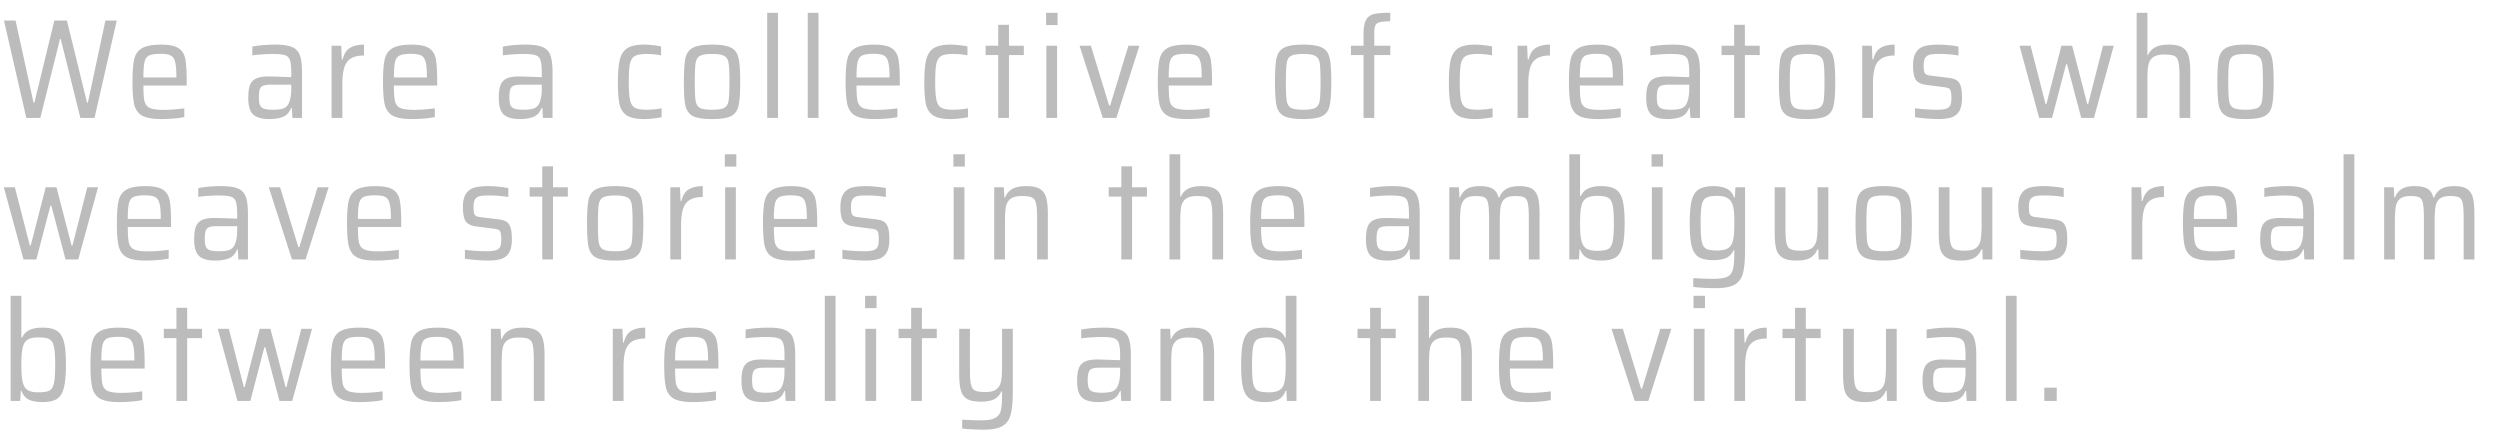 <svg width="212" height="38" fill="none" xmlns="http://www.w3.org/2000/svg"><path d="M6.816 10L5.148 3.304h-.06L3.42 10H2.232L.336 1.744h.984l1.524 6.96h.072l1.692-6.96h1.068l1.704 6.96h.072l1.488-6.96h.96L8.016 10h-1.2zm9.016-2.748H12.16c0 .624.032 1.072.096 1.344.072.272.224.46.456.564.24.104.632.156 1.176.156.512 0 1.092-.044 1.74-.132v.744a7.037 7.037 0 01-.876.12c-.36.032-.712.048-1.056.048-.736 0-1.276-.092-1.62-.276-.344-.192-.572-.5-.684-.924-.104-.424-.156-1.072-.156-1.944 0-.864.048-1.504.144-1.92.096-.424.312-.736.648-.936.344-.208.884-.312 1.62-.312.688 0 1.184.1 1.488.3.304.192.496.496.576.912.08.408.12 1.056.12 1.944v.312zm-2.208-2.688c-.456 0-.784.048-.984.144-.192.096-.32.28-.384.552-.064.264-.096.7-.096 1.308h2.796v-.12c0-.568-.04-.98-.12-1.236-.072-.264-.2-.436-.384-.516-.176-.088-.452-.132-.828-.132zm9.228 5.532c-.64 0-1.1-.128-1.38-.384-.28-.264-.42-.732-.42-1.404 0-.464.048-.824.144-1.08a.997.997 0 01.516-.564c.248-.12.592-.18 1.032-.18.224 0 .876.02 1.956.06v-.408c0-.496-.04-.848-.12-1.056a.617.617 0 00-.444-.408c-.208-.064-.564-.096-1.068-.096-.224 0-.508.012-.852.036a10.51 10.51 0 00-.816.084v-.744c.56-.112 1.212-.168 1.956-.168.64 0 1.116.072 1.428.216.32.136.536.368.648.696.12.328.18.808.18 1.44V10h-.816l-.048-.852h-.06c-.144.384-.38.64-.708.768-.32.12-.696.18-1.128.18zm.324-.792c.336 0 .608-.032.816-.096a.803.803 0 00.48-.42c.152-.312.228-.732.228-1.26V7.18h-1.716c-.296 0-.516.028-.66.084a.468.468 0 00-.288.3c-.056.144-.084.372-.084.684 0 .304.032.528.096.672.064.144.18.244.348.3.168.056.428.084.78.084zM28.12 3.88h.816l.048 1.164h.072c.12-.48.328-.808.624-.984.304-.184.7-.276 1.188-.276v.924c-.48 0-.856.088-1.128.264-.264.168-.448.428-.552.78-.104.344-.156.804-.156 1.38V10h-.912V3.88zm8.955 3.372h-3.672c0 .624.032 1.072.096 1.344.072.272.224.46.456.564.24.104.632.156 1.176.156.512 0 1.092-.044 1.74-.132v.744a7.037 7.037 0 01-.876.12c-.36.032-.712.048-1.056.048-.736 0-1.276-.092-1.62-.276-.344-.192-.572-.5-.684-.924-.104-.424-.156-1.072-.156-1.944 0-.864.048-1.504.144-1.92.096-.424.312-.736.648-.936.344-.208.884-.312 1.62-.312.688 0 1.184.1 1.488.3.304.192.496.496.576.912.08.408.12 1.056.12 1.944v.312zm-2.208-2.688c-.456 0-.784.048-.984.144-.192.096-.32.28-.384.552-.064.264-.096.7-.096 1.308h2.796v-.12c0-.568-.04-.98-.12-1.236-.072-.264-.2-.436-.384-.516-.176-.088-.452-.132-.828-.132zm9.228 5.532c-.64 0-1.1-.128-1.38-.384-.28-.264-.42-.732-.42-1.404 0-.464.048-.824.144-1.08a.997.997 0 01.516-.564c.248-.12.592-.18 1.032-.18.224 0 .876.02 1.956.06v-.408c0-.496-.04-.848-.12-1.056a.617.617 0 00-.444-.408c-.208-.064-.564-.096-1.068-.096-.224 0-.508.012-.852.036a10.51 10.51 0 00-.816.084v-.744c.56-.112 1.212-.168 1.956-.168.64 0 1.116.072 1.428.216.32.136.536.368.648.696.12.328.18.808.18 1.44V10h-.816l-.048-.852h-.06c-.144.384-.38.64-.708.768-.32.12-.696.18-1.128.18zm.324-.792c.336 0 .608-.032.816-.096a.803.803 0 00.48-.42c.152-.312.228-.732.228-1.26V7.18h-1.716c-.296 0-.516.028-.66.084a.468.468 0 00-.288.3c-.056.144-.084.372-.084.684 0 .304.032.528.096.672.064.144.18.244.348.3.168.056.428.084.78.084zm11.687.636c-.192.04-.428.076-.708.108a6.59 6.59 0 01-.768.048c-.672 0-1.168-.104-1.488-.312-.312-.216-.516-.536-.612-.96-.088-.424-.132-1.052-.132-1.884 0-.832.056-1.464.168-1.896.112-.44.324-.76.636-.96.312-.2.776-.3 1.392-.3.248 0 .508.016.78.048s.5.068.684.108v.756a6.35 6.35 0 00-1.248-.12c-.448 0-.776.06-.984.18-.2.12-.336.34-.408.66-.064.32-.096.828-.096 1.524 0 .712.036 1.228.108 1.548.072.312.208.528.408.648.208.112.54.168.996.168.432 0 .856-.04 1.272-.12v.756zm4.275.156c-.752 0-1.292-.084-1.62-.252-.328-.176-.54-.468-.636-.876-.088-.416-.132-1.092-.132-2.028 0-.936.044-1.608.132-2.016.096-.416.308-.708.636-.876.328-.176.868-.264 1.62-.264.752 0 1.292.088 1.62.264.328.168.536.46.624.876.096.408.144 1.08.144 2.016 0 .936-.048 1.612-.144 2.028-.088.408-.296.7-.624.876-.328.168-.868.252-1.62.252zm0-.792c.496 0 .84-.052 1.032-.156.2-.112.324-.312.372-.6.048-.296.072-.832.072-1.608 0-.776-.024-1.308-.072-1.596-.048-.296-.172-.496-.372-.6-.192-.112-.536-.168-1.032-.168s-.84.056-1.032.168c-.192.104-.312.304-.36.6-.048.288-.072.82-.072 1.596 0 .784.024 1.32.072 1.608.048.288.168.488.36.6.192.104.536.156 1.032.156zm4.677.696V1.084h.912V10h-.912zm3.439 0V1.084h.912V10h-.912zm7.807-2.748h-3.672c0 .624.032 1.072.096 1.344.072.272.224.46.456.564.24.104.632.156 1.176.156.512 0 1.092-.044 1.74-.132v.744a7.037 7.037 0 01-.876.12c-.36.032-.712.048-1.056.048-.736 0-1.276-.092-1.62-.276-.344-.192-.572-.5-.684-.924-.104-.424-.156-1.072-.156-1.944 0-.864.048-1.504.144-1.92.096-.424.312-.736.648-.936.344-.208.884-.312 1.62-.312.688 0 1.184.1 1.488.3.304.192.496.496.576.912.08.408.12 1.056.12 1.944v.312zm-2.208-2.688c-.456 0-.784.048-.984.144-.192.096-.32.28-.384.552-.064.264-.096.7-.096 1.308h2.796v-.12c0-.568-.04-.98-.12-1.236-.072-.264-.2-.436-.384-.516-.176-.088-.452-.132-.828-.132zm7.993 5.376c-.192.04-.428.076-.708.108a6.59 6.59 0 01-.768.048c-.672 0-1.168-.104-1.488-.312-.312-.216-.516-.536-.612-.96-.088-.424-.132-1.052-.132-1.884 0-.832.056-1.464.168-1.896.112-.44.324-.76.636-.96.312-.2.776-.3 1.392-.3.248 0 .508.016.78.048s.5.068.684.108v.756a6.35 6.35 0 00-1.248-.12c-.448 0-.776.06-.984.18-.2.12-.336.34-.408.66-.064.32-.096.828-.096 1.524 0 .712.036 1.228.108 1.548.072.312.208.528.408.648.208.112.54.168.996.168.432 0 .856-.04 1.272-.12v.756zm2.559.06V4.672H83.58V3.88h1.068V2.104h.912V3.88h1.26v.792h-1.26V10h-.912zm4.061-7.872V1.084h.971v1.044h-.972zM88.731 10V3.88h.912V10h-.912zm4.784 0l-1.968-6.12h.96l1.548 5.076h.084l1.548-5.076h.936L94.667 10h-1.152zm9.264-2.748h-3.672c0 .624.032 1.072.096 1.344.072.272.224.46.456.564.24.104.632.156 1.176.156.512 0 1.092-.044 1.74-.132v.744a7.037 7.037 0 01-.876.12c-.36.032-.712.048-1.056.048-.736 0-1.276-.092-1.62-.276-.344-.192-.572-.5-.684-.924-.104-.424-.156-1.072-.156-1.944 0-.864.048-1.504.144-1.92.096-.424.312-.736.648-.936.344-.208.884-.312 1.62-.312.688 0 1.184.1 1.488.3.304.192.496.496.576.912.08.408.12 1.056.12 1.944v.312zm-2.208-2.688c-.456 0-.784.048-.984.144-.192.096-.32.28-.384.552-.064.264-.096.7-.096 1.308h2.796v-.12c0-.568-.04-.98-.12-1.236-.072-.264-.2-.436-.384-.516-.176-.088-.452-.132-.828-.132zm9.936 5.532c-.752 0-1.292-.084-1.62-.252-.328-.176-.54-.468-.636-.876-.088-.416-.132-1.092-.132-2.028 0-.936.044-1.608.132-2.016.096-.416.308-.708.636-.876.328-.176.868-.264 1.62-.264.752 0 1.292.088 1.62.264.328.168.536.46.624.876.096.408.144 1.08.144 2.016 0 .936-.048 1.612-.144 2.028-.088.408-.296.7-.624.876-.328.168-.868.252-1.62.252zm0-.792c.496 0 .84-.052 1.032-.156.2-.112.324-.312.372-.6.048-.296.072-.832.072-1.608 0-.776-.024-1.308-.072-1.596-.048-.296-.172-.496-.372-.6-.192-.112-.536-.168-1.032-.168s-.84.056-1.032.168c-.192.104-.312.304-.36.6-.048.288-.072.82-.072 1.596 0 .784.024 1.32.072 1.608.048.288.168.488.36.6.192.104.536.156 1.032.156zm5.121-4.632h-1.068V3.88h1.068v-.984c0-.552.072-.956.216-1.212a.992.992 0 01.66-.492c.304-.072.768-.108 1.392-.108v.72c-.392 0-.68.024-.864.072-.184.04-.312.124-.384.252-.072.128-.108.328-.108.6V3.88h1.356v.792h-1.356V10h-.912V4.672zm10.945 5.268c-.192.04-.428.076-.708.108a6.59 6.59 0 01-.768.048c-.672 0-1.168-.104-1.488-.312-.312-.216-.516-.536-.612-.96-.088-.424-.132-1.052-.132-1.884 0-.832.056-1.464.168-1.896.112-.44.324-.76.636-.96.312-.2.776-.3 1.392-.3.248 0 .508.016.78.048s.5.068.684.108v.756a6.35 6.35 0 00-1.248-.12c-.448 0-.776.06-.984.18-.2.12-.336.34-.408.66-.064.32-.096.828-.096 1.524 0 .712.036 1.228.108 1.548.072.312.208.528.408.648.208.112.54.168.996.168.432 0 .856-.04 1.272-.12v.756zm2.115-6.06h.816l.048 1.164h.072c.12-.48.328-.808.624-.984.304-.184.7-.276 1.188-.276v.924c-.48 0-.856.088-1.128.264-.264.168-.448.428-.552.78-.104.344-.156.804-.156 1.38V10h-.912V3.88zm8.955 3.372h-3.672c0 .624.032 1.072.096 1.344.072.272.224.46.456.564.24.104.632.156 1.176.156.512 0 1.092-.044 1.74-.132v.744a7.037 7.037 0 01-.876.12c-.36.032-.712.048-1.056.048-.736 0-1.276-.092-1.62-.276-.344-.192-.572-.5-.684-.924-.104-.424-.156-1.072-.156-1.944 0-.864.048-1.504.144-1.92.096-.424.312-.736.648-.936.344-.208.884-.312 1.62-.312.688 0 1.184.1 1.488.3.304.192.496.496.576.912.08.408.12 1.056.12 1.944v.312zm-2.208-2.688c-.456 0-.784.048-.984.144-.192.096-.32.28-.384.552-.064.264-.096.7-.096 1.308h2.796v-.12c0-.568-.04-.98-.12-1.236-.072-.264-.2-.436-.384-.516-.176-.088-.452-.132-.828-.132zm5.965 5.532c-.64 0-1.1-.128-1.38-.384-.28-.264-.42-.732-.42-1.404 0-.464.048-.824.144-1.08a.997.997 0 01.516-.564c.248-.12.592-.18 1.032-.18.224 0 .876.02 1.956.06v-.408c0-.496-.04-.848-.12-1.056a.617.617 0 00-.444-.408c-.208-.064-.564-.096-1.068-.096-.224 0-.508.012-.852.036a10.51 10.51 0 00-.816.084v-.744c.56-.112 1.212-.168 1.956-.168.64 0 1.116.072 1.428.216.32.136.536.368.648.696.12.328.18.808.18 1.44V10h-.816l-.048-.852h-.06c-.144.384-.38.64-.708.768-.32.12-.696.18-1.128.18zm.324-.792c.336 0 .608-.032.816-.096a.803.803 0 00.48-.42c.152-.312.228-.732.228-1.26V7.18h-1.716c-.296 0-.516.028-.66.084a.468.468 0 00-.288.3c-.056.144-.084.372-.084.684 0 .304.032.528.096.672.064.144.18.244.348.3.168.056.428.084.78.084zm5.33.696V4.672h-1.068V3.88h1.068V2.104h.912V3.88h1.26v.792h-1.26V10h-.912zm6.186.096c-.752 0-1.292-.084-1.62-.252-.328-.176-.541-.468-.636-.876-.088-.416-.132-1.092-.132-2.028 0-.936.044-1.608.132-2.016.095-.416.308-.708.636-.876.328-.176.868-.264 1.62-.264.752 0 1.292.088 1.62.264.328.168.536.46.624.876.095.408.144 1.08.144 2.016 0 .936-.049 1.612-.144 2.028-.088.408-.296.7-.624.876-.328.168-.868.252-1.62.252zm0-.792c.496 0 .84-.052 1.032-.156.2-.112.324-.312.372-.6.048-.296.072-.832.072-1.608 0-.776-.024-1.308-.072-1.596-.048-.296-.172-.496-.372-.6-.192-.112-.536-.168-1.032-.168s-.84.056-1.032.168c-.192.104-.312.304-.36.6-.049.288-.072.82-.072 1.596 0 .784.023 1.32.072 1.608.048.288.168.488.36.6.192.104.536.156 1.032.156zm4.677-5.424h.816l.048 1.164h.072c.12-.48.328-.808.624-.984.304-.184.7-.276 1.188-.276v.924c-.48 0-.856.088-1.128.264-.264.168-.448.428-.552.78-.104.344-.156.804-.156 1.38V10h-.912V3.88zm6.421 6.216a15.29 15.29 0 01-1.944-.156v-.756c.632.08 1.26.12 1.884.12.352 0 .612-.032.78-.096a.55.55 0 00.336-.3c.056-.136.084-.332.084-.588 0-.28-.02-.48-.06-.6-.032-.12-.096-.2-.192-.24a1.627 1.627 0 00-.444-.096l-1.392-.18c-.456-.056-.764-.2-.924-.432-.16-.24-.24-.64-.24-1.2 0-.496.084-.872.252-1.128a1.21 1.21 0 01.708-.528c.304-.088.704-.132 1.2-.132.272 0 .568.016.888.048.32.032.588.072.804.12v.756a9.45 9.45 0 00-1.704-.132c-.312 0-.552.02-.72.06a.653.653 0 00-.396.264c-.088.136-.132.344-.132.624 0 .256.016.444.048.564a.42.42 0 00.192.24c.088.04.232.072.432.096l1.38.168c.312.032.548.096.708.192.168.096.292.26.372.492.08.232.12.572.12 1.02 0 .48-.076.852-.228 1.116a1.173 1.173 0 01-.66.54c-.288.096-.672.144-1.152.144zM176.487 10l-1.2-4.548h-.084L174.015 10h-1.092l-1.668-6.12h.936l1.272 4.944h.072l1.272-4.944h.912l1.284 4.944h.072l1.26-4.944h.912l-1.68 6.12h-1.08zm8.336-3.528c0-.584-.032-.996-.096-1.236-.056-.248-.172-.412-.348-.492-.168-.08-.452-.12-.852-.12-.44 0-.764.084-.972.252-.2.16-.328.388-.384.684-.048.296-.072.716-.072 1.26V10h-.912V1.084h.912V4.66h.06c.12-.272.312-.484.576-.636.272-.16.66-.24 1.164-.24.52 0 .908.08 1.164.24.264.16.44.404.528.732.096.32.144.776.144 1.368V10h-.912V6.472zm5.596 3.624c-.752 0-1.292-.084-1.62-.252-.328-.176-.54-.468-.636-.876-.088-.416-.132-1.092-.132-2.028 0-.936.044-1.608.132-2.016.096-.416.308-.708.636-.876.328-.176.868-.264 1.62-.264.752 0 1.292.088 1.62.264.328.168.536.46.624.876.096.408.144 1.08.144 2.016 0 .936-.048 1.612-.144 2.028-.088.408-.296.7-.624.876-.328.168-.868.252-1.62.252zm0-.792c.496 0 .84-.052 1.032-.156.2-.112.324-.312.372-.6.048-.296.072-.832.072-1.608 0-.776-.024-1.308-.072-1.596-.048-.296-.172-.496-.372-.6-.192-.112-.536-.168-1.032-.168s-.84.056-1.032.168c-.192.104-.312.304-.36.6-.048.288-.072.82-.072 1.596 0 .784.024 1.32.072 1.608.048.288.168.488.36.6.192.104.536.156 1.032.156zM5.556 22l-1.2-4.548h-.084L3.084 22H1.992L.324 15.88h.936l1.272 4.944h.072l1.272-4.944h.912l1.284 4.944h.072l1.26-4.944h.912L6.636 22h-1.08zm8.952-2.748h-3.672c0 .624.031 1.072.095 1.344.073.272.225.46.457.564.24.104.632.156 1.175.156.512 0 1.092-.044 1.74-.132v.744a7.037 7.037 0 01-.876.12c-.36.032-.711.048-1.056.048-.736 0-1.276-.092-1.62-.276-.343-.192-.571-.5-.683-.924-.104-.424-.156-1.072-.156-1.944 0-.864.048-1.504.143-1.92.097-.424.313-.736.649-.936.343-.208.883-.312 1.62-.312.688 0 1.184.1 1.488.3.304.192.495.496.575.912.08.408.12 1.056.12 1.944v.312zM12.3 16.564c-.457 0-.785.048-.985.144-.191.096-.32.28-.383.552-.065.264-.097.7-.097 1.308h2.796v-.12c0-.568-.04-.98-.12-1.236-.071-.264-.2-.436-.383-.516-.177-.088-.453-.132-.829-.132zm5.965 5.532c-.64 0-1.1-.128-1.38-.384-.28-.264-.42-.732-.42-1.404 0-.464.048-.824.144-1.08a.997.997 0 01.516-.564c.248-.12.592-.18 1.032-.18.224 0 .876.02 1.956.06v-.408c0-.496-.04-.848-.12-1.056a.617.617 0 00-.444-.408c-.208-.064-.564-.096-1.068-.096-.224 0-.508.012-.852.036a10.51 10.51 0 00-.816.084v-.744c.56-.112 1.212-.168 1.956-.168.64 0 1.116.072 1.428.216.32.136.536.368.648.696.12.328.18.808.18 1.44V22h-.816l-.048-.852h-.06c-.144.384-.38.64-.708.768-.32.12-.696.18-1.128.18zm.324-.792c.336 0 .608-.032.816-.096a.803.803 0 00.48-.42c.152-.312.228-.732.228-1.26v-.348h-1.716c-.296 0-.516.028-.66.084a.468.468 0 00-.288.3c-.056.144-.084.372-.084.684 0 .304.032.528.096.672.064.144.18.244.348.3.168.056.428.084.78.084zM24.76 22l-1.969-6.12h.96l1.548 5.076h.084l1.548-5.076h.936L25.911 22H24.76zm9.263-2.748h-3.672c0 .624.032 1.072.096 1.344.072.272.224.46.456.564.24.104.632.156 1.176.156.512 0 1.092-.044 1.74-.132v.744a7.037 7.037 0 01-.876.12c-.36.032-.712.048-1.056.048-.736 0-1.276-.092-1.62-.276-.344-.192-.572-.5-.684-.924-.104-.424-.156-1.072-.156-1.944 0-.864.048-1.504.144-1.92.096-.424.312-.736.648-.936.344-.208.884-.312 1.62-.312.688 0 1.184.1 1.488.3.304.192.496.496.576.912.08.408.12 1.056.12 1.944v.312zm-2.208-2.688c-.456 0-.784.048-.984.144-.192.096-.32.28-.384.552-.064.264-.096.7-.096 1.308h2.796v-.12c0-.568-.04-.98-.12-1.236-.072-.264-.2-.436-.384-.516-.176-.088-.452-.132-.828-.132zm9.552 5.532a15.292 15.292 0 01-1.944-.156v-.756c.632.08 1.26.12 1.884.12.352 0 .612-.032.78-.096a.55.55 0 00.336-.3c.056-.136.084-.332.084-.588 0-.28-.02-.48-.06-.6-.032-.12-.096-.2-.192-.24a1.627 1.627 0 00-.444-.096l-1.392-.18c-.456-.056-.764-.2-.924-.432-.16-.24-.24-.64-.24-1.2 0-.496.084-.872.252-1.128a1.21 1.21 0 01.708-.528c.304-.088.704-.132 1.2-.132.272 0 .568.016.888.048.32.032.588.072.804.12v.756a9.45 9.45 0 00-1.704-.132c-.312 0-.552.02-.72.06a.653.653 0 00-.396.264c-.088.136-.132.344-.132.624 0 .256.016.444.048.564a.42.42 0 00.192.24c.088.04.232.072.432.096l1.38.168c.312.032.548.096.708.192.168.096.292.26.372.492.08.232.12.572.12 1.02 0 .48-.076.852-.228 1.116a1.173 1.173 0 01-.66.54c-.288.096-.672.144-1.152.144zM45.982 22v-5.328h-1.068v-.792h1.068v-1.776h.912v1.776h1.26v.792h-1.26V22h-.912zm6.186.096c-.752 0-1.292-.084-1.62-.252-.328-.176-.54-.468-.636-.876-.088-.416-.132-1.092-.132-2.028 0-.936.044-1.608.132-2.016.096-.416.308-.708.636-.876.328-.176.868-.264 1.62-.264.752 0 1.292.088 1.62.264.328.168.536.46.624.876.096.408.144 1.08.144 2.016 0 .936-.048 1.612-.144 2.028-.088.408-.296.7-.624.876-.328.168-.868.252-1.62.252zm0-.792c.496 0 .84-.052 1.032-.156.2-.112.324-.312.372-.6.048-.296.072-.832.072-1.608 0-.776-.024-1.308-.072-1.596-.048-.296-.172-.496-.372-.6-.192-.112-.536-.168-1.032-.168s-.84.056-1.032.168c-.192.104-.312.304-.36.6-.048.288-.072.82-.072 1.596 0 .784.024 1.32.072 1.608.048.288.168.488.36.6.192.104.536.156 1.032.156zm4.677-5.424h.816l.048 1.164h.072c.12-.48.328-.808.624-.984.304-.184.7-.276 1.188-.276v.924c-.48 0-.856.088-1.128.264-.264.168-.448.428-.552.78-.104.344-.156.804-.156 1.38V22h-.912v-6.12zm4.622-1.752v-1.044h.972v1.044h-.972zM61.49 22v-6.12h.912V22h-.912zm7.807-2.748h-3.672c0 .624.032 1.072.096 1.344.072.272.224.46.456.564.24.104.632.156 1.176.156.512 0 1.092-.044 1.74-.132v.744a7.037 7.037 0 01-.876.12c-.36.032-.712.048-1.056.048-.736 0-1.276-.092-1.62-.276-.344-.192-.572-.5-.684-.924-.104-.424-.156-1.072-.156-1.944 0-.864.048-1.504.144-1.92.096-.424.312-.736.648-.936.344-.208.884-.312 1.62-.312.688 0 1.184.1 1.488.3.304.192.496.496.576.912.08.408.12 1.056.12 1.944v.312zm-2.208-2.688c-.456 0-.784.048-.984.144-.192.096-.32.28-.384.552-.064.264-.096.7-.096 1.308h2.796v-.12c0-.568-.04-.98-.12-1.236-.072-.264-.2-.436-.384-.516-.176-.088-.452-.132-.828-.132zm6.29 5.532a15.292 15.292 0 01-1.944-.156v-.756c.632.08 1.26.12 1.883.12.353 0 .612-.032.78-.096a.55.55 0 00.337-.3c.055-.136.084-.332.084-.588 0-.28-.02-.48-.06-.6-.032-.12-.097-.2-.193-.24a1.627 1.627 0 00-.444-.096l-1.392-.18c-.456-.056-.764-.2-.924-.432-.16-.24-.24-.64-.24-1.2 0-.496.084-.872.252-1.128a1.21 1.21 0 01.709-.528c.303-.088.703-.132 1.2-.132.271 0 .567.016.887.048.32.032.589.072.805.12v.756a9.45 9.45 0 00-1.704-.132c-.313 0-.553.02-.72.06a.653.653 0 00-.396.264c-.089.136-.133.344-.133.624 0 .256.017.444.049.564a.42.42 0 00.191.24c.088.04.232.072.432.096l1.38.168c.313.032.548.096.709.192.167.096.291.26.371.492.08.232.12.572.12 1.02 0 .48-.076.852-.228 1.116a1.173 1.173 0 01-.66.54c-.287.096-.671.144-1.151.144zm7.468-7.968v-1.044h.972v1.044h-.972zM80.87 22v-6.12h.912V22h-.912zm7.075-3.528c0-.584-.032-.996-.096-1.236-.056-.248-.172-.412-.348-.492-.168-.08-.452-.12-.852-.12-.44 0-.764.084-.972.252-.2.16-.328.388-.384.684-.048.296-.072.716-.072 1.26V22h-.912v-6.12h.816l.048.864h.06c.12-.312.316-.548.588-.708.28-.168.68-.252 1.2-.252.52 0 .908.08 1.164.24.264.16.44.404.528.732.096.328.144.788.144 1.38V22h-.912v-3.528zM95.088 22v-5.328H94.02v-.792h1.068v-1.776H96v1.776h1.26v.792H96V22h-.912zm7.72-3.528c0-.584-.032-.996-.096-1.236-.056-.248-.172-.412-.348-.492-.168-.08-.452-.12-.852-.12-.44 0-.764.084-.972.252-.2.16-.328.388-.384.684-.048.296-.072.716-.072 1.26V22h-.912v-8.916h.912v3.576h.06c.12-.272.312-.484.576-.636.272-.16.66-.24 1.164-.24.52 0 .908.08 1.164.24.264.16.44.404.528.732.096.32.144.776.144 1.368V22h-.912v-3.528zm7.804.78h-3.672c0 .624.032 1.072.096 1.344.072.272.224.46.456.564.24.104.632.156 1.176.156.512 0 1.092-.044 1.74-.132v.744a7.037 7.037 0 01-.876.12c-.36.032-.712.048-1.056.048-.736 0-1.276-.092-1.62-.276-.344-.192-.572-.5-.684-.924-.104-.424-.156-1.072-.156-1.944 0-.864.048-1.504.144-1.92.096-.424.312-.736.648-.936.344-.208.884-.312 1.62-.312.688 0 1.184.1 1.488.3.304.192.496.496.576.912.08.408.12 1.056.12 1.944v.312zm-2.208-2.688c-.456 0-.784.048-.984.144-.192.096-.32.28-.384.552-.064.264-.096.7-.096 1.308h2.796v-.12c0-.568-.04-.98-.12-1.236-.072-.264-.2-.436-.384-.516-.176-.088-.452-.132-.828-.132zm9.228 5.532c-.64 0-1.1-.128-1.38-.384-.28-.264-.42-.732-.42-1.404 0-.464.048-.824.144-1.08a.997.997 0 01.516-.564c.248-.12.592-.18 1.032-.18.224 0 .876.02 1.956.06v-.408c0-.496-.04-.848-.12-1.056a.617.617 0 00-.444-.408c-.208-.064-.564-.096-1.068-.096-.224 0-.508.012-.852.036a10.51 10.51 0 00-.816.084v-.744c.56-.112 1.212-.168 1.956-.168.64 0 1.116.072 1.428.216.32.136.536.368.648.696.12.328.18.808.18 1.44V22h-.816l-.048-.852h-.06c-.144.384-.38.64-.708.768-.32.12-.696.18-1.128.18zm.324-.792c.336 0 .608-.032.816-.096a.803.803 0 00.48-.42c.152-.312.228-.732.228-1.26v-.348h-1.716c-.296 0-.516.028-.66.084a.468.468 0 00-.288.3c-.056.144-.084.372-.084.684 0 .304.032.528.096.672.064.144.18.244.348.3.168.056.428.084.78.084zm11.688-2.832c0-.584-.028-.996-.084-1.236-.048-.248-.148-.412-.3-.492-.152-.08-.408-.12-.768-.12-.408 0-.704.08-.888.24-.184.152-.3.372-.348.66-.048.288-.072.72-.072 1.296V22h-.912v-3.528c0-.584-.028-.996-.084-1.236-.048-.248-.148-.412-.3-.492-.152-.08-.408-.12-.768-.12-.4 0-.696.084-.888.252-.184.16-.3.388-.348.684-.048.288-.072.708-.072 1.26V22h-.912v-6.12h.816l.048.864h.06a1.4 1.4 0 01.552-.708c.256-.168.628-.252 1.116-.252.488 0 .852.076 1.092.228.24.144.404.388.492.732h.072c.112-.304.3-.54.564-.708.272-.168.652-.252 1.14-.252.48 0 .84.08 1.08.24.24.16.404.404.492.732.088.328.132.784.132 1.368V22h-.912v-3.528zm6.121 3.624c-.44 0-.812-.064-1.116-.192-.296-.136-.512-.388-.648-.756h-.06l-.048.852h-.816v-8.916h.912v3.552h.06c.136-.304.344-.52.624-.648.288-.136.656-.204 1.104-.204.544 0 .956.092 1.236.276.28.184.476.496.588.936.112.44.168 1.088.168 1.944 0 .856-.06 1.508-.18 1.956-.112.44-.308.752-.588.936-.28.176-.692.264-1.236.264zm-.348-.828c.448 0 .764-.048.948-.144.192-.104.32-.312.384-.624.072-.312.108-.832.108-1.56 0-.728-.036-1.244-.108-1.548-.064-.312-.192-.52-.384-.624-.184-.104-.5-.156-.948-.156-.344 0-.62.052-.828.156a.856.856 0 00-.42.492c-.072.192-.12.42-.144.684-.024.256-.036.588-.036.996 0 .392.012.716.036.972.024.256.068.48.132.672.08.24.22.416.42.528.208.104.488.156.84.156zm4.637-7.14v-1.044h.972v1.044h-.972zm.024 7.872v-6.12h.912V22h-.912zm5.407 2.436c-.72 0-1.352-.036-1.896-.108v-.744c.624.04 1.196.06 1.716.06.544 0 .936-.06 1.176-.18.24-.112.396-.316.468-.612.08-.296.12-.772.12-1.428v-.216h-.06a1.239 1.239 0 01-.612.66c-.28.128-.644.192-1.092.192-.552 0-.972-.088-1.26-.264-.28-.184-.476-.492-.588-.924-.112-.44-.168-1.084-.168-1.932 0-.856.056-1.504.168-1.944.12-.448.32-.76.6-.936.288-.184.704-.276 1.248-.276.424 0 .788.068 1.092.204.304.136.524.388.66.756h.06l.048-.864h.816v5.292c0 .872-.056 1.528-.168 1.968-.112.448-.344.776-.696.984-.352.208-.896.312-1.632.312zm.168-3.192c.352 0 .628-.056.828-.168a.896.896 0 00.432-.54 2.4 2.4 0 00.12-.624c.024-.24.036-.568.036-.984 0-.384-.008-.692-.024-.924a2.441 2.441 0 00-.108-.6c-.088-.28-.236-.48-.444-.6-.2-.128-.48-.192-.84-.192-.448 0-.768.052-.96.156-.192.096-.32.3-.384.612-.064.304-.096.82-.096 1.548 0 .72.032 1.236.096 1.548.064.312.192.52.384.624.192.096.512.144.96.144zm8.538-.108h-.072c-.12.312-.316.552-.588.72-.272.16-.668.24-1.188.24-.52 0-.912-.08-1.176-.24a1.217 1.217 0 01-.54-.732c-.088-.328-.132-.788-.132-1.38V15.88h.912v3.528c0 .576.032.988.096 1.236s.18.412.348.492c.176.08.464.12.864.12.44 0 .76-.08.96-.24.2-.168.324-.396.372-.684.056-.296.084-.72.084-1.272v-3.18h.912V22h-.816l-.036-.864zm5.547.96c-.752 0-1.292-.084-1.62-.252-.328-.176-.54-.468-.636-.876-.088-.416-.132-1.092-.132-2.028 0-.936.044-1.608.132-2.016.096-.416.308-.708.636-.876.328-.176.868-.264 1.62-.264.752 0 1.292.088 1.62.264.328.168.536.46.624.876.096.408.144 1.08.144 2.016 0 .936-.048 1.612-.144 2.028-.088.408-.296.7-.624.876-.328.168-.868.252-1.62.252zm0-.792c.496 0 .84-.052 1.032-.156.2-.112.324-.312.372-.6.048-.296.072-.832.072-1.608 0-.776-.024-1.308-.072-1.596-.048-.296-.172-.496-.372-.6-.192-.112-.536-.168-1.032-.168s-.84.056-1.032.168c-.192.104-.312.304-.36.6-.048.288-.072.82-.072 1.596 0 .784.024 1.32.072 1.608.048.288.168.488.36.6.192.104.536.156 1.032.156zm8.361-.168h-.072c-.12.312-.316.552-.588.72-.272.16-.668.24-1.188.24-.52 0-.912-.08-1.176-.24a1.217 1.217 0 01-.54-.732c-.088-.328-.132-.788-.132-1.38V15.88h.912v3.528c0 .576.032.988.096 1.236s.18.412.348.492c.176.08.464.12.864.12.44 0 .76-.08.96-.24.2-.168.324-.396.372-.684.056-.296.084-.72.084-1.272v-3.18h.912V22h-.816l-.036-.864zm5.164.96a15.292 15.292 0 01-1.944-.156v-.756c.632.08 1.26.12 1.884.12.352 0 .612-.032.78-.096a.55.55 0 00.336-.3c.056-.136.084-.332.084-.588 0-.28-.02-.48-.06-.6-.032-.12-.096-.2-.192-.24a1.627 1.627 0 00-.444-.096l-1.392-.18c-.456-.056-.764-.2-.924-.432-.16-.24-.24-.64-.24-1.2 0-.496.084-.872.252-1.128a1.21 1.21 0 01.708-.528c.304-.088.704-.132 1.2-.132.272 0 .568.016.888.048.32.032.588.072.804.12v.756a9.45 9.45 0 00-1.704-.132c-.312 0-.552.02-.72.06a.653.653 0 00-.396.264c-.088.136-.132.344-.132.624 0 .256.016.444.048.564a.42.42 0 00.192.24c.088.04.232.072.432.096l1.38.168c.312.032.548.096.708.192.168.096.292.26.372.492.08.232.12.572.12 1.02 0 .48-.076.852-.228 1.116a1.173 1.173 0 01-.66.54c-.288.096-.672.144-1.152.144zm7.492-6.216h.816l.048 1.164h.072c.12-.48.328-.808.624-.984.304-.184.7-.276 1.188-.276v.924c-.48 0-.856.088-1.128.264-.264.168-.448.428-.552.78-.104.344-.156.804-.156 1.38V22h-.912v-6.12zm8.955 3.372h-3.672c0 .624.032 1.072.096 1.344.072.272.224.46.456.564.24.104.632.156 1.176.156.512 0 1.092-.044 1.74-.132v.744a7.037 7.037 0 01-.876.12c-.36.032-.712.048-1.056.048-.736 0-1.276-.092-1.62-.276-.344-.192-.572-.5-.684-.924-.104-.424-.156-1.072-.156-1.944 0-.864.048-1.504.144-1.92.096-.424.312-.736.648-.936.344-.208.884-.312 1.62-.312.688 0 1.184.1 1.488.3.304.192.496.496.576.912.08.408.12 1.056.12 1.944v.312zm-2.208-2.688c-.456 0-.784.048-.984.144-.192.096-.32.28-.384.552-.064.264-.096.7-.096 1.308h2.796v-.12c0-.568-.04-.98-.12-1.236-.072-.264-.2-.436-.384-.516-.176-.088-.452-.132-.828-.132zm5.965 5.532c-.64 0-1.1-.128-1.38-.384-.28-.264-.42-.732-.42-1.404 0-.464.048-.824.144-1.08a.997.997 0 01.516-.564c.248-.12.592-.18 1.032-.18.224 0 .876.02 1.956.06v-.408c0-.496-.04-.848-.12-1.056a.617.617 0 00-.444-.408c-.208-.064-.564-.096-1.068-.096-.224 0-.508.012-.852.036a10.51 10.51 0 00-.816.084v-.744c.56-.112 1.212-.168 1.956-.168.64 0 1.116.072 1.428.216.32.136.536.368.648.696.12.328.18.808.18 1.44V22h-.816l-.048-.852h-.06c-.144.384-.38.64-.708.768-.32.12-.696.18-1.128.18zm.324-.792c.336 0 .608-.032.816-.096a.803.803 0 00.48-.42c.152-.312.228-.732.228-1.26v-.348h-1.716c-.296 0-.516.028-.66.084a.468.468 0 00-.288.3c-.056.144-.084.372-.084.684 0 .304.032.528.096.672.064.144.18.244.348.3.168.056.428.084.78.084zm4.944.696v-8.916h.912V22h-.912zm10.183-3.528c0-.584-.028-.996-.084-1.236-.048-.248-.148-.412-.3-.492-.152-.08-.408-.12-.768-.12-.408 0-.704.08-.888.24-.184.152-.3.372-.348.66-.048.288-.072.72-.072 1.296V22h-.912v-3.528c0-.584-.028-.996-.084-1.236-.048-.248-.148-.412-.3-.492-.152-.08-.408-.12-.768-.12-.4 0-.696.084-.888.252-.184.16-.3.388-.348.684-.048.288-.072.708-.072 1.26V22h-.912v-6.12h.816l.048.864h.06a1.4 1.4 0 01.552-.708c.256-.168.628-.252 1.116-.252.488 0 .852.076 1.092.228.24.144.404.388.492.732h.072c.112-.304.3-.54.564-.708.272-.168.652-.252 1.14-.252.48 0 .84.08 1.08.24.24.16.404.404.492.732.088.328.132.784.132 1.368V22h-.912v-3.528zM3.588 34.096c-.44 0-.812-.064-1.116-.192-.296-.136-.512-.388-.648-.756h-.06L1.716 34H.9v-8.916h.912v3.552h.06c.136-.304.344-.52.624-.648.288-.136.656-.204 1.104-.204.544 0 .956.092 1.236.276.28.184.476.496.588.936.112.44.168 1.088.168 1.944 0 .856-.06 1.508-.18 1.956-.112.44-.308.752-.588.936-.28.176-.692.264-1.236.264zm-.348-.828c.448 0 .764-.048.948-.144.192-.104.32-.312.384-.624.072-.312.108-.832.108-1.56 0-.728-.036-1.244-.108-1.548-.064-.312-.192-.52-.384-.624-.184-.104-.5-.156-.948-.156-.344 0-.62.052-.828.156a.856.856 0 00-.42.492c-.072.192-.12.42-.144.684-.024.256-.036.588-.036.996 0 .392.012.716.036.972.024.256.068.48.132.672.08.24.22.416.42.528.208.104.488.156.84.156zm9.03-2.016H8.596c0 .624.032 1.072.096 1.344.072.272.224.46.456.564.24.104.632.156 1.176.156.512 0 1.092-.044 1.74-.132v.744a7.037 7.037 0 01-.876.12c-.36.032-.712.048-1.056.048-.736 0-1.276-.092-1.62-.276-.344-.192-.572-.5-.684-.924-.104-.424-.156-1.072-.156-1.944 0-.864.048-1.504.144-1.92.096-.424.312-.736.648-.936.344-.208.884-.312 1.62-.312.688 0 1.184.1 1.488.3.304.192.496.496.576.912.08.408.12 1.056.12 1.944v.312zm-2.209-2.688c-.456 0-.784.048-.984.144-.192.096-.32.28-.384.552-.064.264-.096.7-.096 1.308h2.796v-.12c0-.568-.04-.98-.12-1.236-.072-.264-.2-.436-.384-.516-.176-.088-.452-.132-.828-.132zM14.96 34v-5.328h-1.068v-.792h1.068v-1.776h.912v1.776h1.26v.792h-1.26V34h-.912zm8.74 0l-1.2-4.548h-.084L21.228 34h-1.092l-1.668-6.12h.936l1.272 4.944h.072l1.272-4.944h.912l1.284 4.944h.072l1.26-4.944h.912L24.78 34H23.7zm8.952-2.748H28.98c0 .624.032 1.072.096 1.344.072.272.224.46.456.564.24.104.632.156 1.176.156.512 0 1.092-.044 1.74-.132v.744a7.037 7.037 0 01-.876.12c-.36.032-.712.048-1.056.048-.736 0-1.276-.092-1.62-.276-.344-.192-.572-.5-.684-.924-.104-.424-.156-1.072-.156-1.944 0-.864.048-1.504.144-1.92.096-.424.312-.736.648-.936.344-.208.884-.312 1.62-.312.688 0 1.184.1 1.488.3.304.192.496.496.576.912.08.408.12 1.056.12 1.944v.312zm-2.208-2.688c-.456 0-.784.048-.984.144-.192.096-.32.28-.384.552-.064.264-.096.7-.096 1.308h2.796v-.12c0-.568-.04-.98-.12-1.236-.072-.264-.2-.436-.384-.516-.176-.088-.452-.132-.828-.132zm8.881 2.688h-3.672c0 .624.032 1.072.096 1.344.072.272.224.46.456.564.24.104.632.156 1.176.156.512 0 1.092-.044 1.74-.132v.744a7.037 7.037 0 01-.876.12c-.36.032-.712.048-1.056.048-.736 0-1.276-.092-1.62-.276-.344-.192-.572-.5-.684-.924-.104-.424-.156-1.072-.156-1.944 0-.864.048-1.504.144-1.92.096-.424.312-.736.648-.936.344-.208.884-.312 1.62-.312.688 0 1.184.1 1.488.3.304.192.496.496.576.912.08.408.12 1.056.12 1.944v.312zm-2.208-2.688c-.456 0-.784.048-.984.144-.192.096-.32.28-.384.552-.064.264-.096.7-.096 1.308h2.796v-.12c0-.568-.04-.98-.12-1.236-.072-.264-.2-.436-.384-.516-.176-.088-.452-.132-.828-.132zm8.149 1.908c0-.584-.032-.996-.096-1.236-.056-.248-.172-.412-.348-.492-.168-.08-.452-.12-.852-.12-.44 0-.764.084-.972.252-.2.16-.328.388-.384.684-.048.296-.072.716-.072 1.26V34h-.912v-6.12h.816l.048.864h.06c.12-.312.316-.548.588-.708.28-.168.68-.252 1.2-.252.52 0 .908.08 1.164.24.264.16.44.404.528.732.096.328.144.788.144 1.38V34h-.912v-3.528zm6.699-2.592h.816l.048 1.164h.072c.12-.48.328-.808.624-.984.304-.184.7-.276 1.188-.276v.924c-.48 0-.856.088-1.128.264-.264.168-.448.428-.552.78-.104.344-.156.804-.156 1.38V34h-.912v-6.12zm8.955 3.372h-3.672c0 .624.032 1.072.096 1.344.072.272.224.46.456.564.24.104.632.156 1.176.156.512 0 1.092-.044 1.74-.132v.744a7.04 7.04 0 01-.876.12c-.36.032-.712.048-1.056.048-.736 0-1.276-.092-1.62-.276-.344-.192-.572-.5-.684-.924-.104-.424-.156-1.072-.156-1.944 0-.864.048-1.504.144-1.92.096-.424.312-.736.648-.936.344-.208.884-.312 1.62-.312.688 0 1.184.1 1.488.3.304.192.496.496.576.912.08.408.12 1.056.12 1.944v.312zm-2.208-2.688c-.456 0-.784.048-.984.144-.192.096-.32.28-.384.552-.064.264-.096.7-.096 1.308h2.796v-.12c0-.568-.04-.98-.12-1.236-.072-.264-.2-.436-.384-.516-.176-.088-.452-.132-.828-.132zm5.965 5.532c-.64 0-1.1-.128-1.38-.384-.28-.264-.42-.732-.42-1.404 0-.464.048-.824.144-1.08a.997.997 0 01.516-.564c.248-.12.592-.18 1.032-.18.224 0 .876.02 1.956.06v-.408c0-.496-.04-.848-.12-1.056a.617.617 0 00-.444-.408c-.208-.064-.564-.096-1.068-.096-.224 0-.508.012-.852.036a10.51 10.51 0 00-.816.084v-.744c.56-.112 1.212-.168 1.956-.168.64 0 1.116.072 1.428.216.32.136.536.368.648.696.12.328.18.808.18 1.44V34h-.816l-.048-.852h-.06c-.144.384-.38.64-.708.768-.32.12-.696.18-1.128.18zm.324-.792c.336 0 .608-.032.816-.096a.803.803 0 00.48-.42c.152-.312.228-.732.228-1.26v-.348h-1.716c-.296 0-.516.028-.66.084a.468.468 0 00-.288.3c-.056.144-.084.372-.084.684 0 .304.032.528.096.672.064.144.18.244.348.3.168.056.428.084.78.084zm4.944.696v-8.916h.912V34h-.912zm3.415-7.872v-1.044h.972v1.044h-.972zM73.384 34v-6.12h.912V34h-.912zm3.882 0v-5.328h-1.068v-.792h1.069v-1.776h.912v1.776h1.26v.792h-1.26V34h-.913zm6.149 2.436c-.608 0-1.216-.032-1.824-.096v-.756c.656.04 1.2.06 1.632.06.536 0 .924-.068 1.164-.204a.916.916 0 00.48-.624c.072-.28.108-.72.108-1.32v-.312h-.06a1.265 1.265 0 01-.564.648c-.264.152-.656.228-1.176.228-.528 0-.924-.08-1.188-.24-.256-.168-.428-.42-.516-.756-.088-.336-.132-.816-.132-1.44V27.88h.912v3.516c0 .576.032.988.096 1.236s.18.412.348.492c.176.08.464.12.864.12.44 0 .76-.084.96-.252.2-.168.324-.396.372-.684.056-.296.084-.72.084-1.272V27.88h.912v5.328c0 .848-.06 1.492-.18 1.932-.112.448-.344.776-.696.984-.344.208-.876.312-1.596.312zm9.723-2.34c-.64 0-1.1-.128-1.38-.384-.28-.264-.42-.732-.42-1.404 0-.464.048-.824.144-1.08a.997.997 0 01.516-.564c.248-.12.592-.18 1.032-.18.224 0 .876.02 1.956.06v-.408c0-.496-.04-.848-.12-1.056a.617.617 0 00-.444-.408c-.208-.064-.564-.096-1.068-.096-.224 0-.508.012-.852.036a10.51 10.51 0 00-.816.084v-.744c.56-.112 1.212-.168 1.956-.168.64 0 1.116.072 1.428.216.32.136.536.368.648.696.12.328.18.808.18 1.44V34h-.816l-.048-.852h-.06c-.144.384-.38.64-.708.768-.32.12-.696.18-1.128.18zm.324-.792c.336 0 .608-.032.816-.096a.803.803 0 00.48-.42c.152-.312.228-.732.228-1.26v-.348H93.27c-.296 0-.516.028-.66.084a.468.468 0 00-.288.3c-.056.144-.084.372-.084.684 0 .304.032.528.096.672.064.144.18.244.348.3.168.056.428.084.78.084zm8.58-2.832c0-.584-.032-.996-.096-1.236-.056-.248-.172-.412-.348-.492-.168-.08-.452-.12-.852-.12-.44 0-.764.084-.972.252-.2.16-.328.388-.384.684-.048.296-.072.716-.072 1.26V34h-.912v-6.12h.816l.048.864h.06c.12-.312.316-.548.588-.708.28-.168.68-.252 1.2-.252.52 0 .908.08 1.164.24.264.16.44.404.528.732.096.328.144.788.144 1.38V34h-.912v-3.528zm5.223 3.624c-.544 0-.96-.088-1.248-.264-.28-.184-.48-.496-.6-.936-.112-.44-.168-1.088-.168-1.944 0-.856.056-1.504.168-1.944.112-.448.308-.764.588-.948.28-.184.692-.276 1.236-.276.448 0 .812.068 1.092.204.288.128.5.344.636.648h.06v-3.552h.912V34h-.816l-.036-.852h-.072c-.136.368-.356.62-.66.756-.296.128-.66.192-1.092.192zm.348-.828c.352 0 .628-.052.828-.156a.895.895 0 00.432-.528c.064-.2.104-.424.12-.672.024-.256.036-.608.036-1.056 0-.344-.008-.624-.024-.84a2.91 2.91 0 00-.096-.588c-.08-.288-.224-.496-.432-.624s-.504-.192-.888-.192c-.44 0-.756.052-.948.156-.184.104-.308.312-.372.624-.064.304-.096.82-.096 1.548 0 .728.032 1.248.096 1.56.064.312.192.52.384.624.192.096.512.144.96.144zm8.572.732v-5.328h-1.068v-.792h1.068v-1.776h.912v1.776h1.26v.792h-1.26V34h-.912zm7.721-3.528c0-.584-.032-.996-.096-1.236-.056-.248-.172-.412-.348-.492-.168-.08-.452-.12-.852-.12-.44 0-.764.084-.972.252-.2.16-.328.388-.384.684-.048.296-.072.716-.072 1.26V34h-.912v-8.916h.912v3.576h.06c.12-.272.312-.484.576-.636.272-.16.66-.24 1.164-.24.52 0 .908.08 1.164.24.264.16.44.404.528.732.096.32.144.776.144 1.368V34h-.912v-3.528zm7.804.78h-3.672c0 .624.032 1.072.096 1.344.072.272.224.46.456.564.24.104.632.156 1.176.156.512 0 1.092-.044 1.74-.132v.744a7.037 7.037 0 01-.876.12c-.36.032-.712.048-1.056.048-.736 0-1.276-.092-1.62-.276-.344-.192-.572-.5-.684-.924-.104-.424-.156-1.072-.156-1.944 0-.864.048-1.504.144-1.92.096-.424.312-.736.648-.936.344-.208.884-.312 1.62-.312.688 0 1.184.1 1.488.3.304.192.496.496.576.912.08.408.12 1.056.12 1.944v.312zm-2.208-2.688c-.456 0-.784.048-.984.144-.192.096-.32.28-.384.552-.064.264-.096.7-.096 1.308h2.796v-.12c0-.568-.04-.98-.12-1.236-.072-.264-.2-.436-.384-.516-.176-.088-.452-.132-.828-.132zm9.12 5.436l-1.968-6.12h.96l1.548 5.076h.084l1.548-5.076h.936L139.774 34h-1.152zm4.988-7.872v-1.044h.972v1.044h-.972zm.024 7.872v-6.12h.912V34h-.912zm3.439-6.12h.816l.048 1.164h.072c.12-.48.328-.808.624-.984.304-.184.7-.276 1.188-.276v.924c-.48 0-.856.088-1.128.264-.264.168-.448.428-.552.78-.104.344-.156.804-.156 1.38V34h-.912v-6.12zm5.148 6.12v-5.328h-1.068v-.792h1.068v-1.776h.912v1.776h1.26v.792h-1.26V34h-.912zm7.769-.864h-.072c-.12.312-.316.552-.588.72-.272.16-.668.24-1.188.24-.52 0-.912-.08-1.176-.24a1.217 1.217 0 01-.54-.732c-.088-.328-.132-.788-.132-1.38V27.88h.912v3.528c0 .576.032.988.096 1.236s.18.412.348.492c.176.08.464.12.864.12.44 0 .76-.08.96-.24.2-.168.324-.396.372-.684.056-.296.084-.72.084-1.272v-3.18h.912V34h-.816l-.036-.864zm4.84.96c-.64 0-1.1-.128-1.38-.384-.28-.264-.42-.732-.42-1.404 0-.464.048-.824.144-1.08a.997.997 0 01.516-.564c.248-.12.592-.18 1.032-.18.224 0 .876.02 1.956.06v-.408c0-.496-.04-.848-.12-1.056a.617.617 0 00-.444-.408c-.208-.064-.564-.096-1.068-.096-.224 0-.508.012-.852.036a10.51 10.51 0 00-.816.084v-.744c.56-.112 1.212-.168 1.956-.168.64 0 1.116.072 1.428.216.32.136.536.368.648.696.12.328.18.808.18 1.44V34h-.816l-.048-.852h-.06c-.144.384-.38.64-.708.768-.32.12-.696.18-1.128.18zm.324-.792c.336 0 .608-.032.816-.096a.803.803 0 00.48-.42c.152-.312.228-.732.228-1.26v-.348h-1.716c-.296 0-.516.028-.66.084a.468.468 0 00-.288.3c-.056.144-.084.372-.084.684 0 .304.032.528.096.672.064.144.18.244.348.3.168.056.428.084.78.084zm4.944.696v-8.916h.912V34h-.912zm3.258 0v-1.128h1.056V34h-1.056z" fill="#BCBCBC"/></svg>
